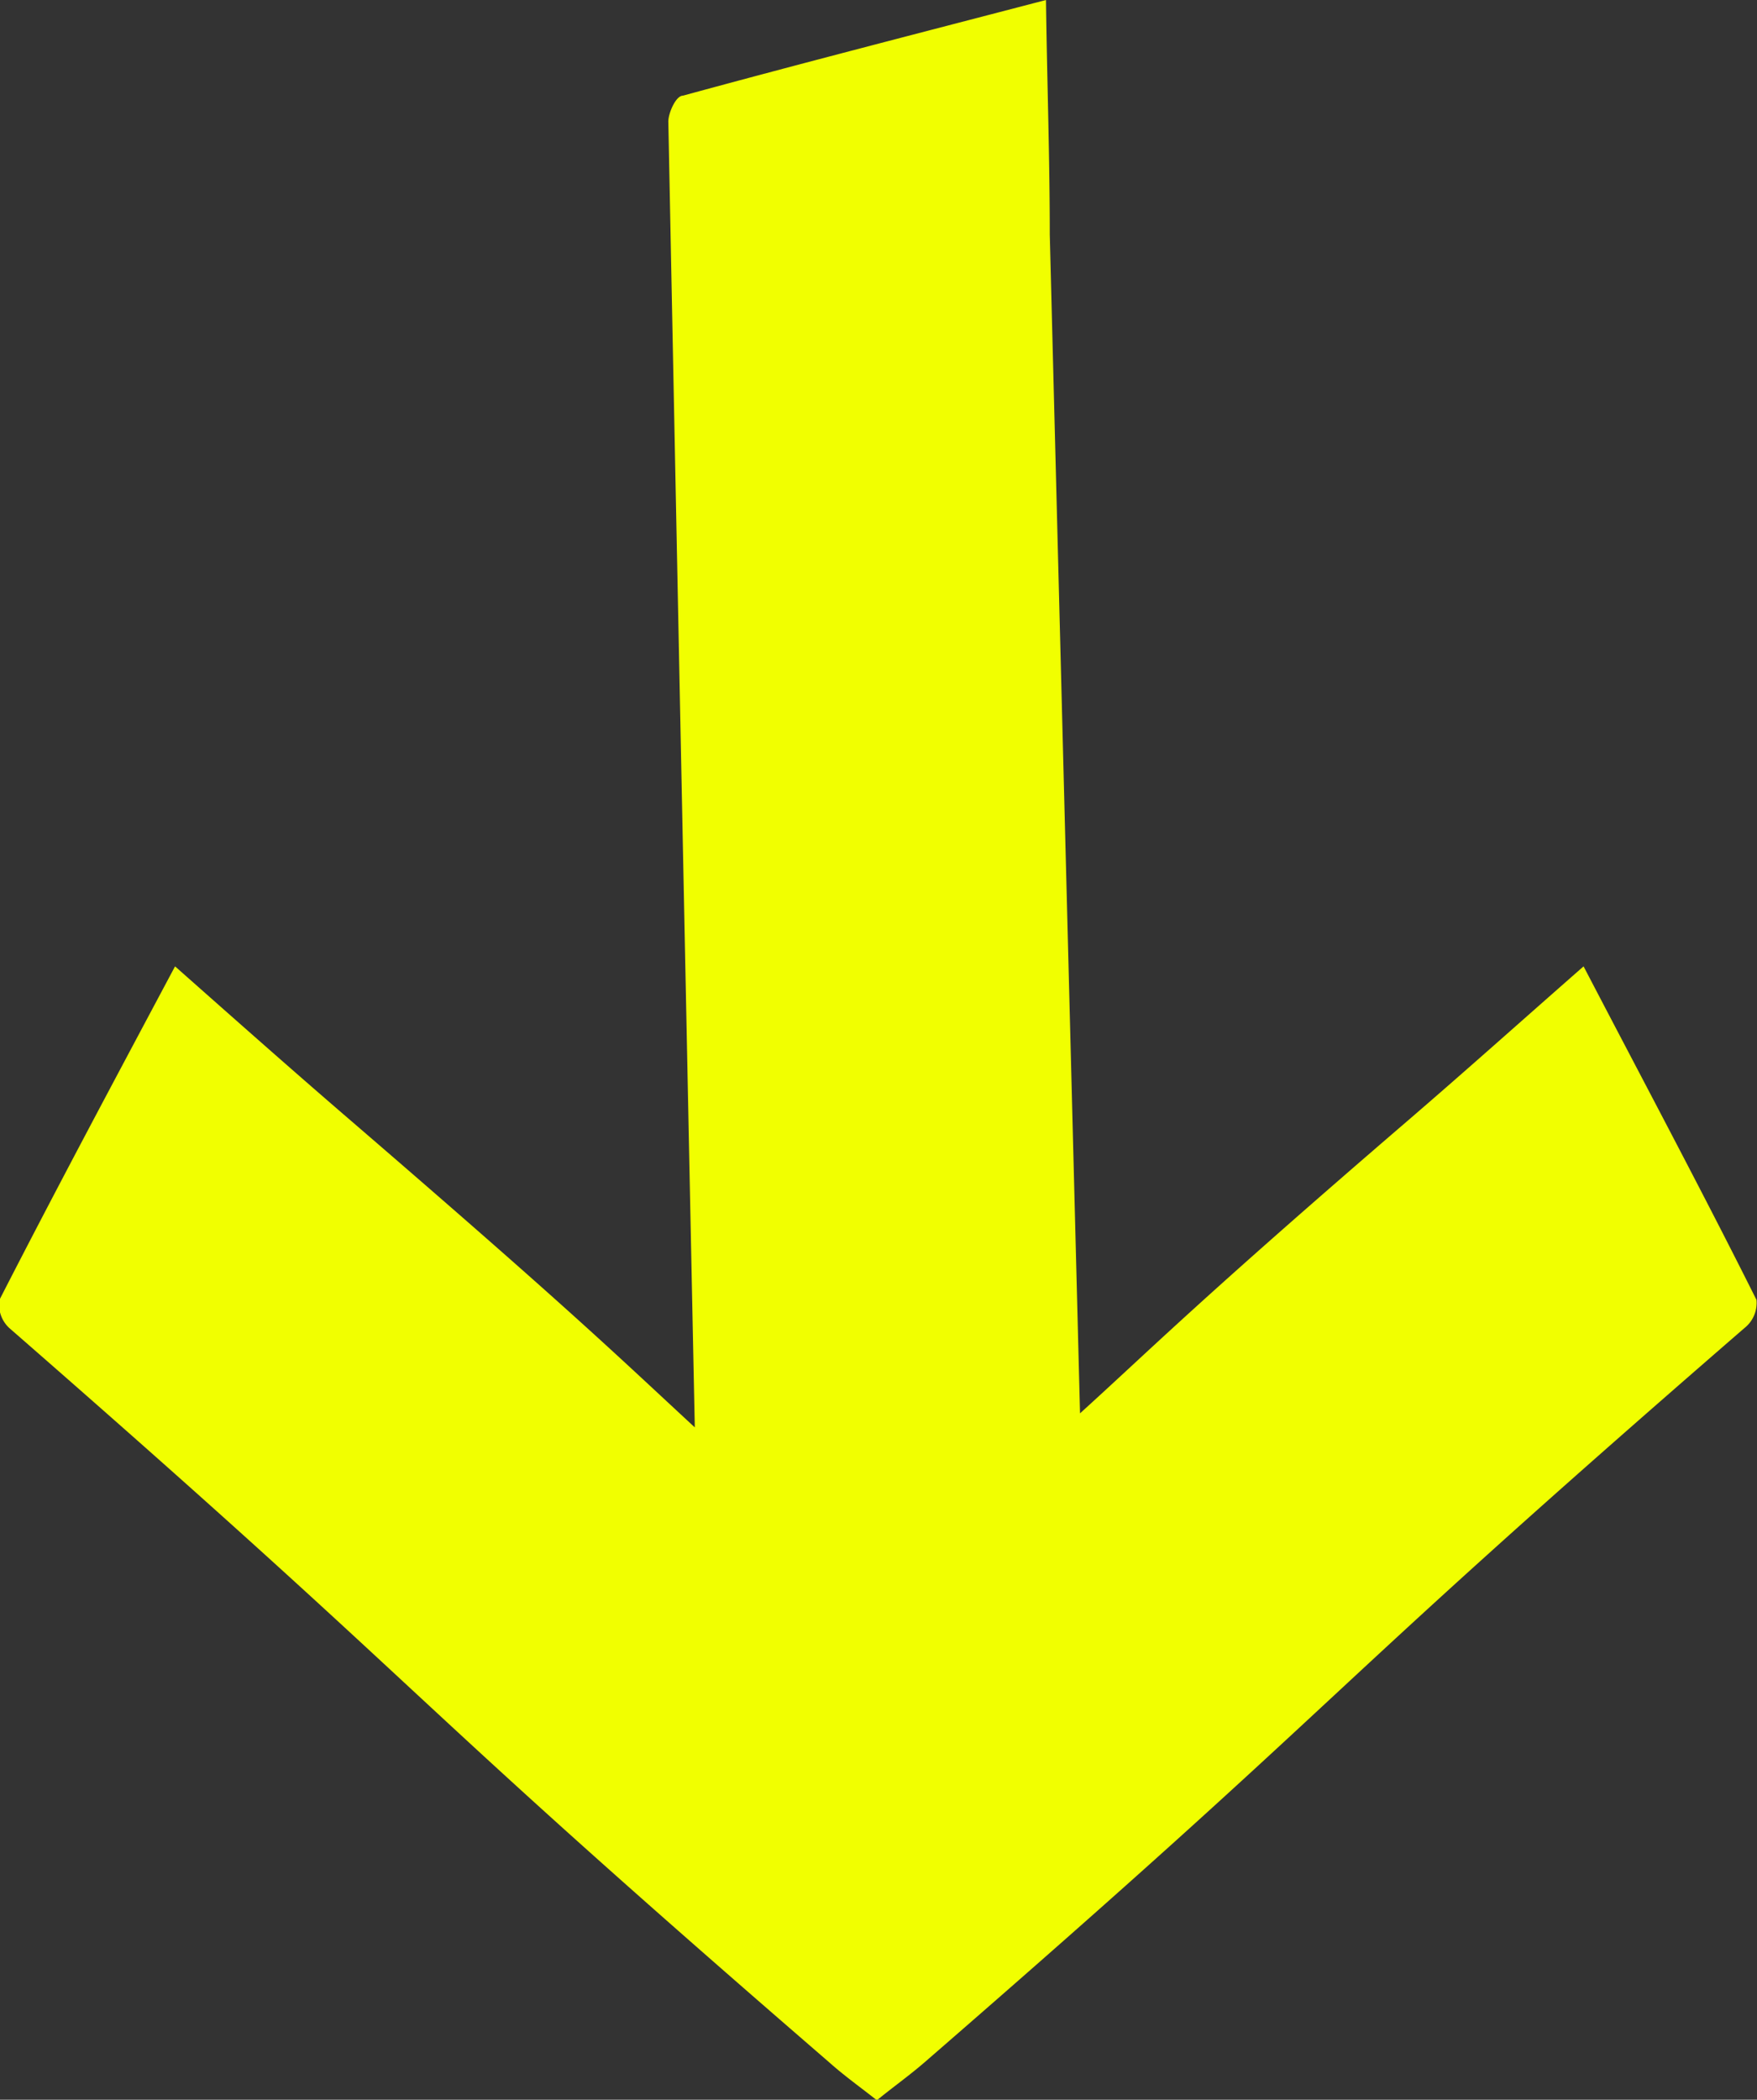 <svg id="let_s_go" data-name="let s go" xmlns="http://www.w3.org/2000/svg" viewBox="0 0 32.52 38.85"><rect x="0" y="0" width="32.52" height="38.85" fill="#333333" stroke="none"/><defs><style>.cls-1{fill:#f1ff00;}</style></defs><g id="arrow"><path id="arrow-2" class="cls-1" d="M32.52,24.05c-1-2-2.1-4.06-3.2-6.17-1.14,1-2.19,1.94-3.26,2.86C22.21,24.05,21.27,25,20,26.15q-.28-10.9-.56-21.81c0-1.41-.05-2.83-.07-4.34-2.3.6-4.52,1.17-6.72,1.77-.13,0-.27.32-.27.48q.24,12.08.49,24.16c-1.45-1.34-2.25-2.13-6.36-5.67-1.07-.92-2.13-1.86-3.26-2.86C2.12,20,1.05,22,0,24.05a.59.59,0,0,0,.18.52c8.13,7.09,7,6.52,15.18,13.59.28.25.59.47.88.7h0c.28-.23.59-.45.88-.7,8.15-7.07,7-6.5,15.18-13.59A.59.59,0,0,0,32.52,24.05Z" transform="translate(-0.01 0)"/></g></svg>